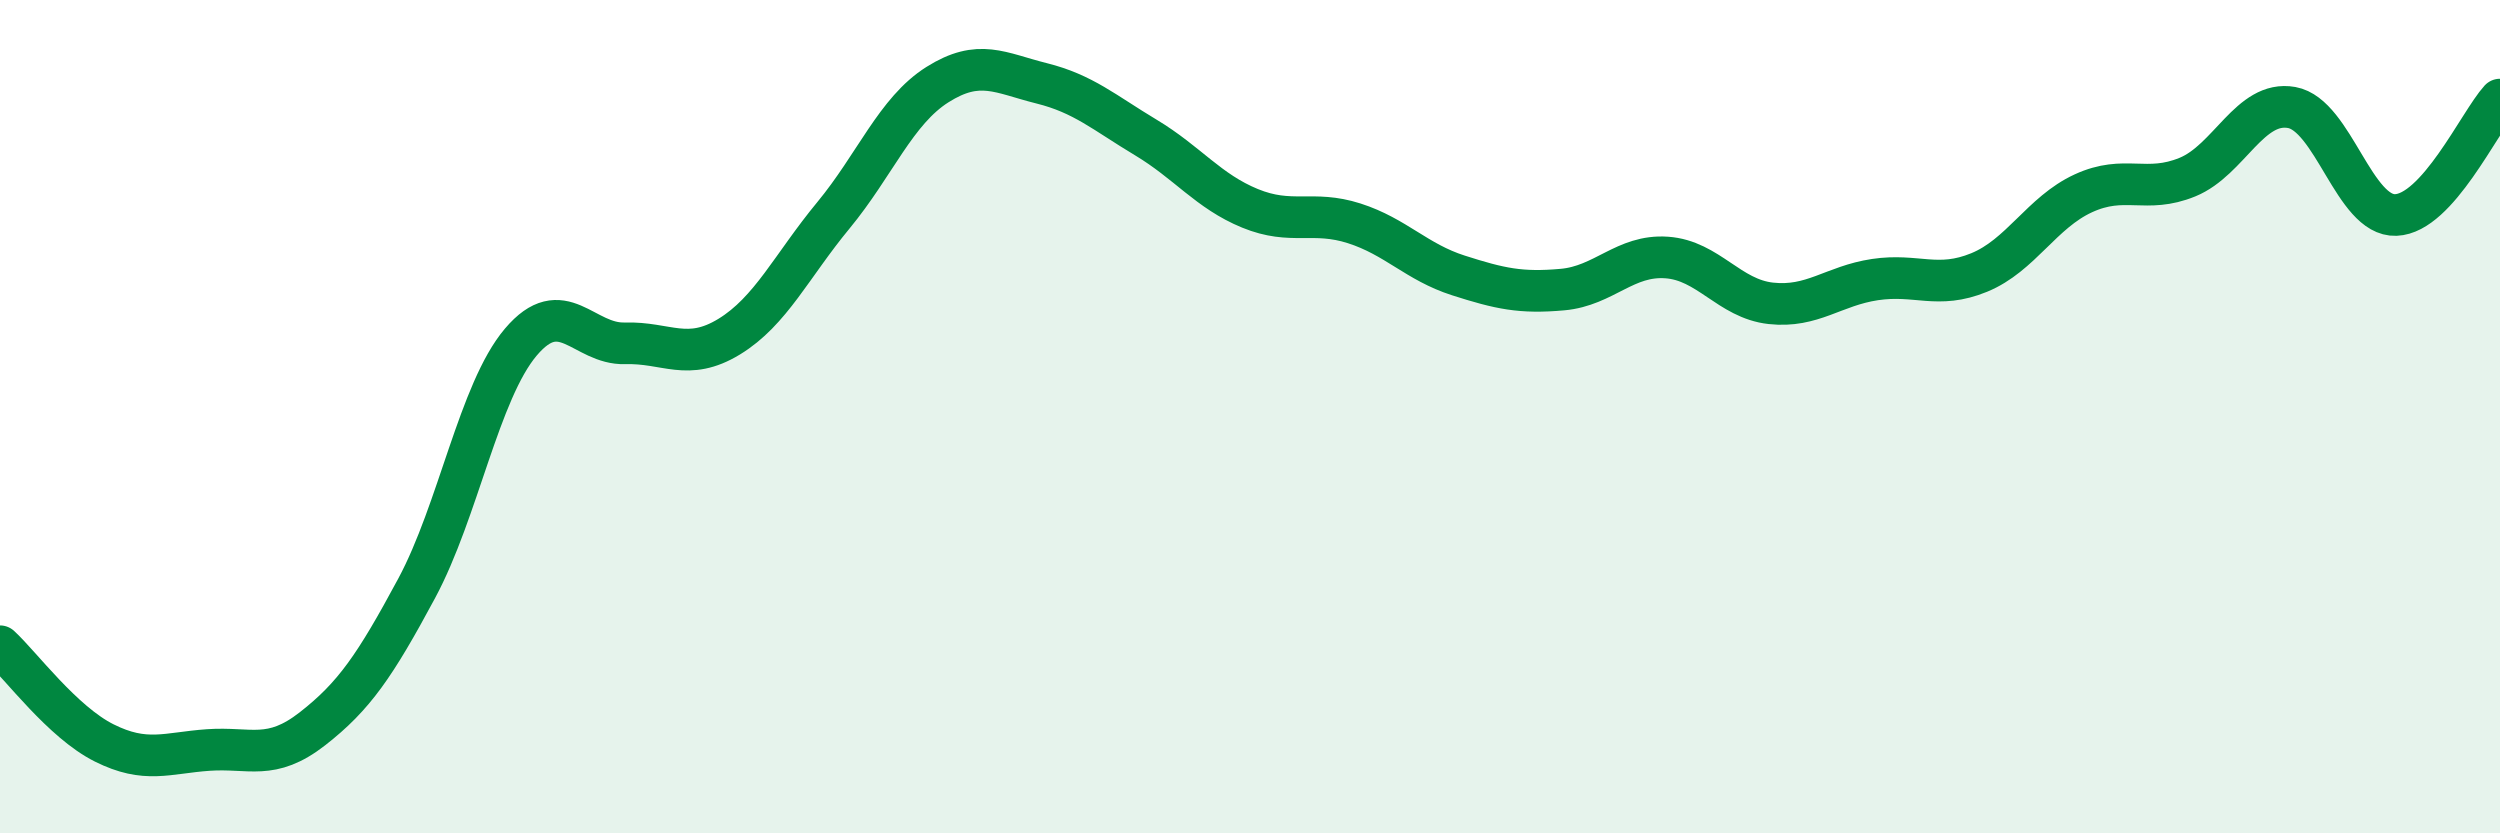 
    <svg width="60" height="20" viewBox="0 0 60 20" xmlns="http://www.w3.org/2000/svg">
      <path
        d="M 0,15.51 C 0.5,15.97 1.5,17.33 2.5,17.83 C 3.5,18.33 4,18.07 5,18 C 6,17.93 6.5,18.27 7.5,17.49 C 8.5,16.71 9,15.98 10,14.12 C 11,12.26 11.5,9.39 12.5,8.21 C 13.5,7.03 14,8.27 15,8.24 C 16,8.21 16.5,8.69 17.5,8.08 C 18.5,7.47 19,6.38 20,5.17 C 21,3.96 21.5,2.66 22.5,2.03 C 23.5,1.4 24,1.75 25,2 C 26,2.25 26.5,2.7 27.5,3.3 C 28.5,3.9 29,4.59 30,5 C 31,5.41 31.5,5.04 32.5,5.36 C 33.5,5.68 34,6.29 35,6.61 C 36,6.93 36.5,7.04 37.5,6.95 C 38.5,6.86 39,6.11 40,6.18 C 41,6.25 41.5,7.17 42.5,7.28 C 43.5,7.39 44,6.86 45,6.71 C 46,6.56 46.5,6.95 47.5,6.54 C 48.5,6.13 49,5.1 50,4.64 C 51,4.18 51.5,4.66 52.5,4.25 C 53.5,3.84 54,2.4 55,2.58 C 56,2.76 56.5,5.2 57.5,5.16 C 58.5,5.12 59.5,2.94 60,2.39L60 20L0 20Z"
        fill="#008740"
        opacity="0.1"
        stroke-linecap="round"
        stroke-linejoin="round"
      />
      <path
        d="M 0,15.51 C 0.5,15.97 1.5,17.33 2.5,17.83 C 3.5,18.33 4,18.07 5,18 C 6,17.93 6.5,18.27 7.5,17.49 C 8.5,16.71 9,15.98 10,14.12 C 11,12.26 11.5,9.39 12.5,8.21 C 13.5,7.03 14,8.27 15,8.24 C 16,8.21 16.5,8.69 17.5,8.08 C 18.5,7.47 19,6.38 20,5.17 C 21,3.96 21.5,2.66 22.5,2.03 C 23.5,1.4 24,1.75 25,2 C 26,2.25 26.5,2.7 27.5,3.3 C 28.5,3.9 29,4.59 30,5 C 31,5.41 31.5,5.04 32.5,5.36 C 33.5,5.68 34,6.29 35,6.61 C 36,6.93 36.5,7.04 37.5,6.95 C 38.5,6.86 39,6.11 40,6.18 C 41,6.25 41.5,7.17 42.5,7.28 C 43.5,7.39 44,6.86 45,6.71 C 46,6.56 46.5,6.95 47.5,6.54 C 48.5,6.13 49,5.1 50,4.64 C 51,4.18 51.5,4.66 52.5,4.25 C 53.5,3.84 54,2.4 55,2.58 C 56,2.76 56.5,5.2 57.5,5.16 C 58.5,5.12 59.5,2.94 60,2.39"
        stroke="#008740"
        stroke-width="1"
        fill="none"
        stroke-linecap="round"
        stroke-linejoin="round"
      />
    </svg>
  